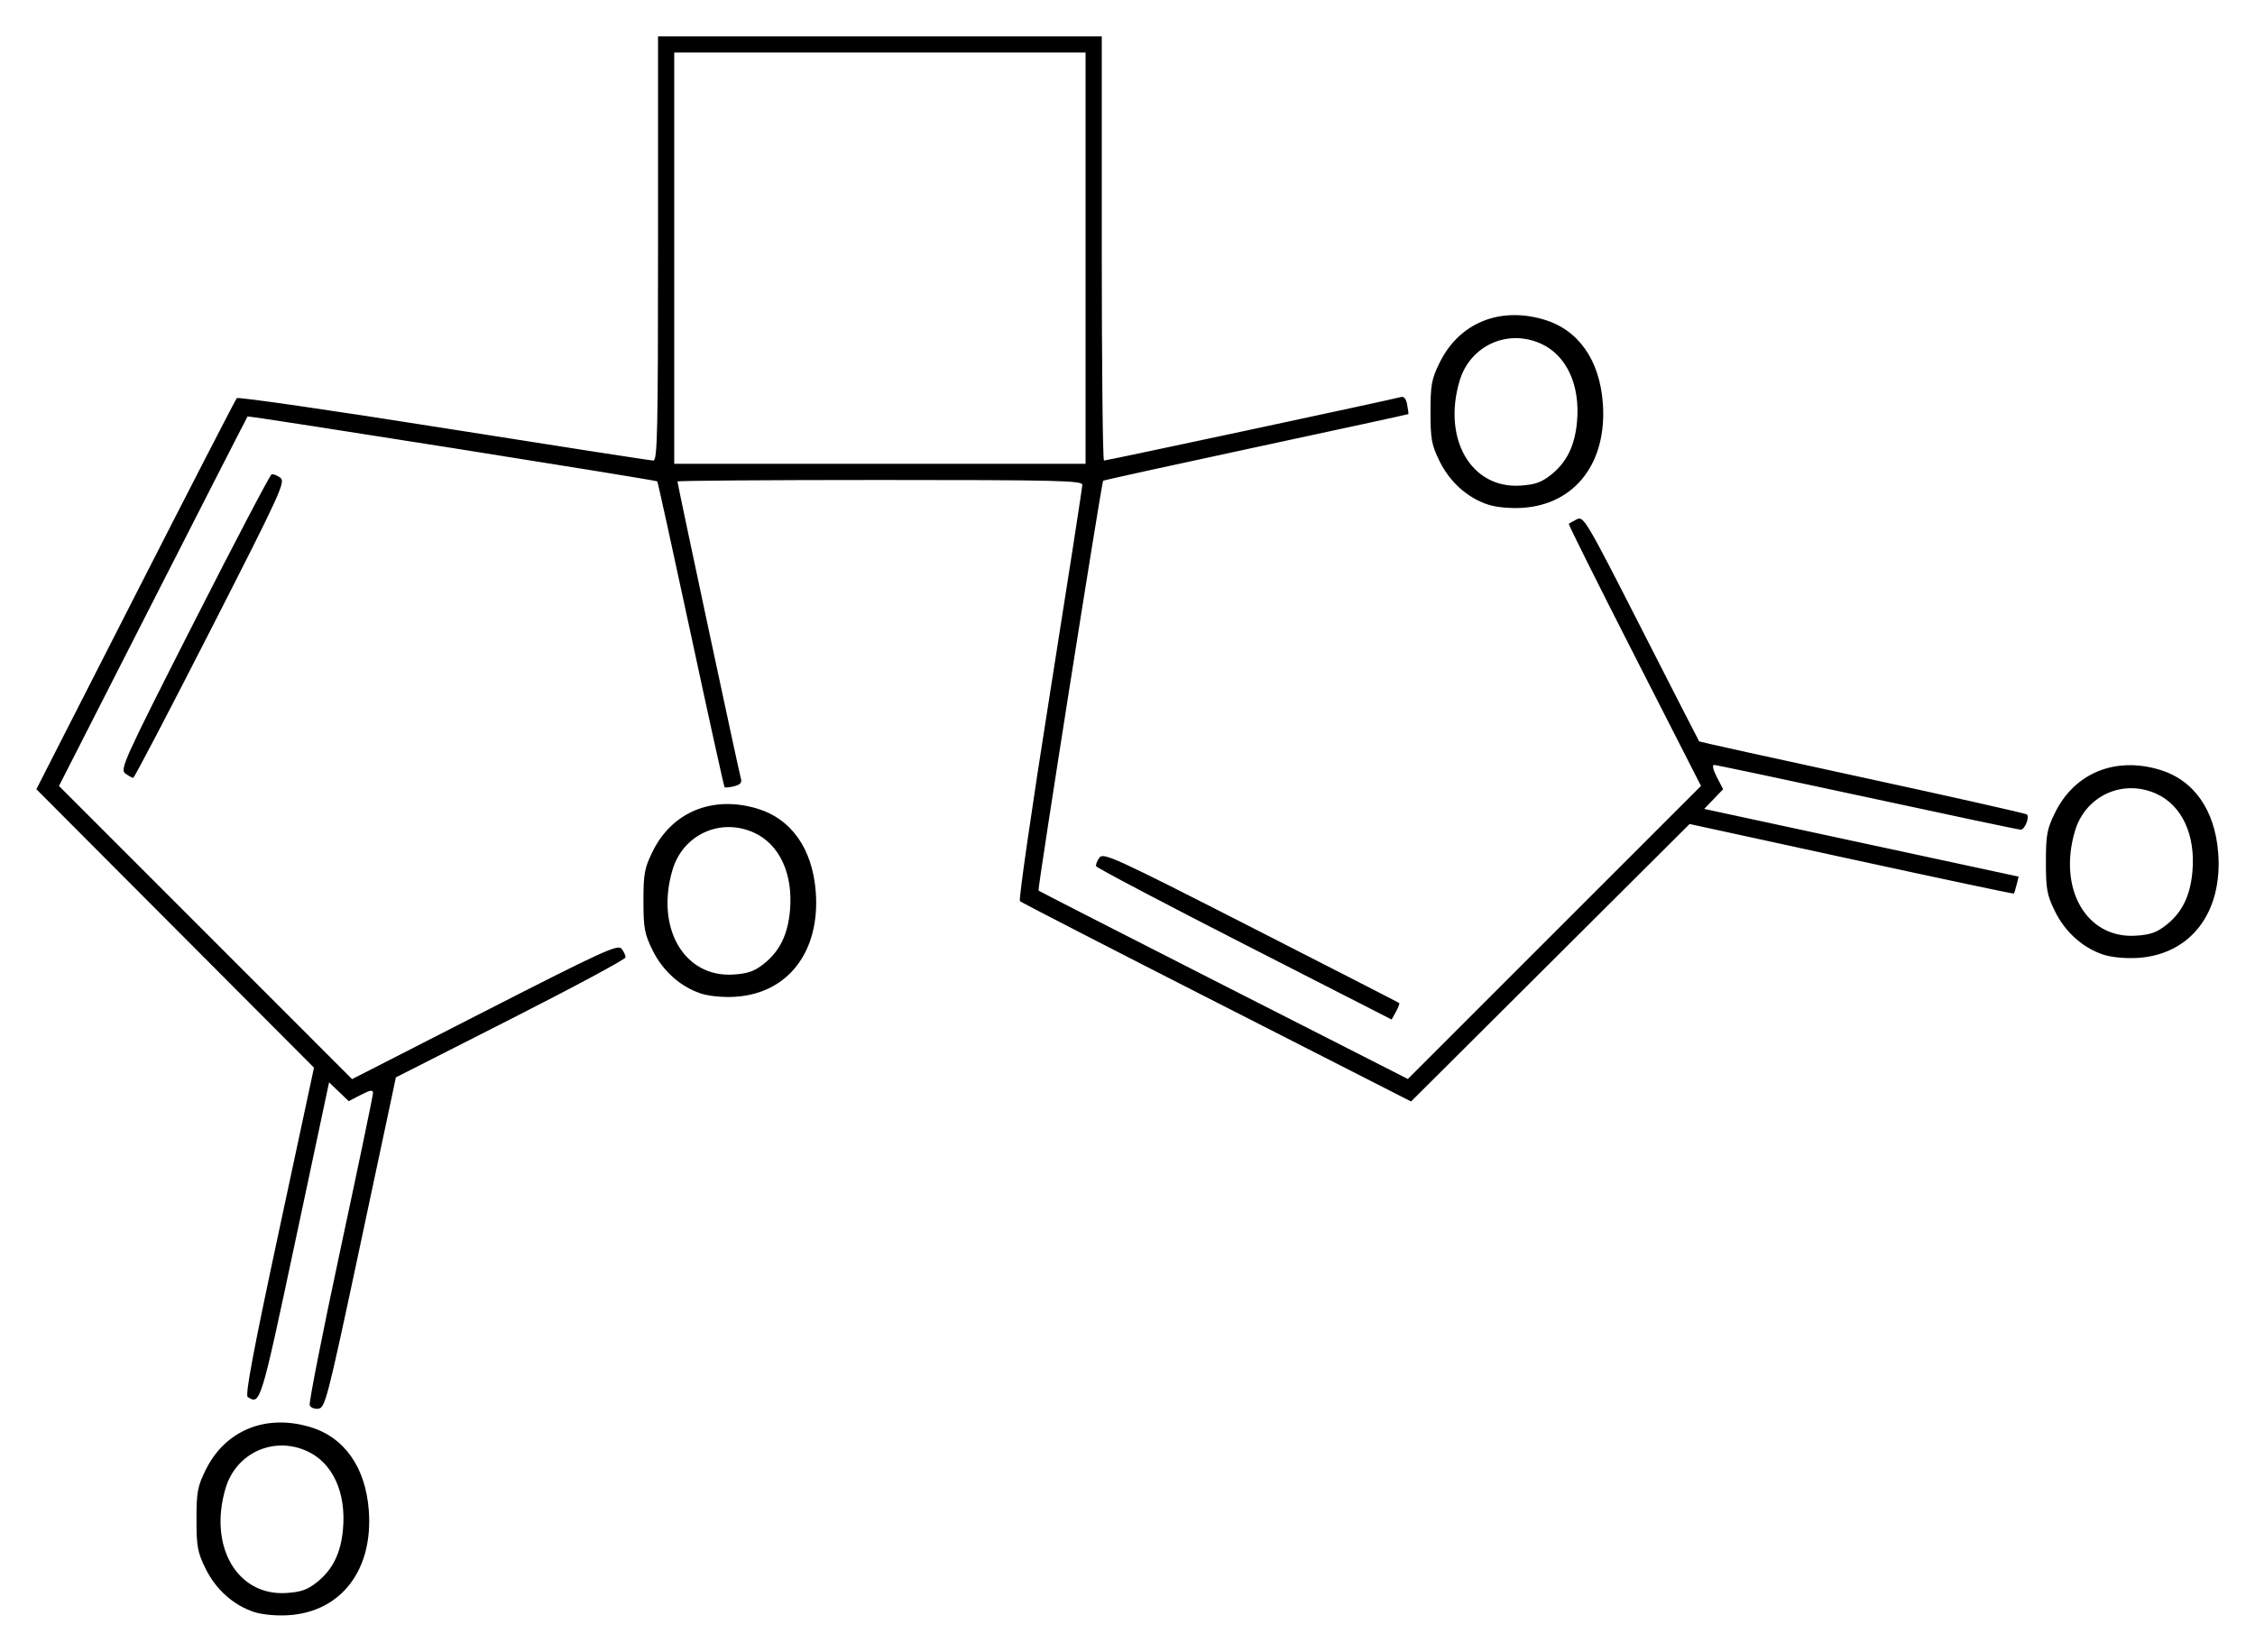 <svg xmlns="http://www.w3.org/2000/svg" width="620" height="454.28"><path d="M-814.138 850.967c-5.67-1.853-10.534-6.202-13.35-11.936-2.202-4.485-2.496-6.078-2.496-13.543 0-7.473.293-9.055 2.506-13.562 5.359-10.913 16.477-15.497 28.723-11.843 9.437 2.815 15.25 11.064 16.146 22.914 1.242 16.427-7.63 27.972-22.177 28.855-3.29.2-7.154-.166-9.352-.885zm17.312-8.227c4.308-3.434 6.524-7.963 7.122-14.557.916-10.109-2.846-18.27-9.899-21.473-9.206-4.181-19.507.522-22.387 10.221-4.745 15.977 3.192 29.662 16.705 28.806 4.044-.257 5.804-.88 8.46-2.997zm-2.028-48.646c-.262-.682 3.547-20.003 8.464-42.935 4.917-22.931 8.94-42.247 8.94-42.923 0-.956-.743-.845-3.34.502l-3.34 1.733-2.698-2.587-2.698-2.586-9.273 43.62c-9.535 44.854-9.621 45.136-13.094 42.927-.768-.489 1.528-12.694 8.583-45.626l9.631-44.958-38.164-38.293-38.164-38.292 27.238-53.431c14.982-29.387 27.522-53.742 27.868-54.122.346-.38 25.97 3.326 56.94 8.237 30.971 4.91 56.888 8.928 57.594 8.928 1.103 0 1.282-8.149 1.282-58.329V417.63h122.001v58.33c0 32.08.275 58.328.61 58.328.798 0 79.538-16.845 81.432-17.42 1.036-.315 1.585.266 1.925 2.033.261 1.361.41 2.538.331 2.615-.079.077-18.93 4.17-41.893 9.097-22.962 4.926-41.871 9.079-42.021 9.228-.44.44-18.096 112.39-17.776 112.711.161.16 23.075 11.885 50.92 26.054l50.626 25.762 40.3-40.297 40.3-40.297-18.319-35.926c-10.076-19.76-18.193-36.033-18.037-36.162.155-.13 1.152-.689 2.215-1.241 1.854-.964 2.572.252 17.696 29.934 8.67 17.017 15.846 31.036 15.945 31.154.1.119 20.302 4.575 44.895 9.902 24.592 5.328 44.936 9.91 45.208 10.182.793.793-.58 4.19-1.696 4.19-.559 0-19.542-4.007-42.185-8.905s-41.603-8.905-42.135-8.905c-.558 0-.235 1.41.766 3.34l1.733 3.339-2.6 2.711-2.598 2.711 43.223 9.311 43.223 9.31-.553 2.225c-.304 1.224-.649 2.32-.766 2.437-.117.117-20.22-4.14-44.676-9.46l-44.464-9.673-38.292 38.155-38.292 38.154-53.431-27.228c-29.387-14.976-53.742-27.516-54.12-27.868-.38-.352 3.327-25.966 8.237-56.92s8.926-56.872 8.926-57.595c0-1.145-7.175-1.315-55.657-1.315-30.612 0-55.658.186-55.658.412 0 .718 16.945 80.109 17.44 81.71.339 1.097-.181 1.692-1.846 2.11-1.276.32-2.463.433-2.64.252-.177-.181-4.352-19.117-9.278-42.079s-9.08-41.873-9.232-42.024c-.382-.382-112.355-18.125-112.632-17.848-.123.124-11.842 23.039-26.041 50.923l-25.817 50.698 40.292 40.312 40.291 40.312 36.495-18.648c32.438-16.576 36.617-18.489 37.607-17.211.612.79 1.104 1.862 1.093 2.38-.01.52-14.226 8.157-31.59 16.973l-31.57 16.03-.932 4.452c-.513 2.449-4.86 22.886-9.66 45.416-8.15 38.248-8.858 40.983-10.673 41.25-1.069.156-2.157-.274-2.42-.957zm213.318-315.463v-56.548h-113.096v113.096h113.096V478.63zm43.658 188.697c-22.272-11.383-40.611-21.043-40.753-21.469-.142-.425.265-1.487.903-2.36 1.073-1.468 4.205-.034 41.644 19.069 22.265 11.36 40.614 20.772 40.775 20.913.16.141-.24 1.22-.89 2.4l-1.183 2.141-40.496-20.694zm-149.369 13.55c-5.67-1.854-10.533-6.202-13.349-11.936-2.203-4.486-2.496-6.078-2.496-13.543 0-7.473.292-9.056 2.505-13.562 5.36-10.913 16.477-15.497 28.724-11.844 9.437 2.816 15.25 11.065 16.146 22.915 1.242 16.427-7.631 27.972-22.177 28.855-3.29.2-7.155-.166-9.353-.885zm17.313-8.227c4.308-3.434 6.523-7.963 7.121-14.557.917-10.109-2.845-18.27-9.898-21.473-9.206-4.181-19.507.522-22.387 10.22-4.745 15.978 3.191 29.663 16.704 28.807 4.045-.257 5.804-.88 8.46-2.997zm368.282-2.46c-5.67-1.853-10.533-6.201-13.35-11.935-2.202-4.486-2.495-6.078-2.495-13.543 0-7.473.292-9.056 2.505-13.563 5.359-10.912 16.477-15.496 28.724-11.843 9.436 2.816 15.249 11.065 16.145 22.914 1.243 16.427-7.63 27.973-22.176 28.855-3.29.2-7.155-.165-9.353-.884zm17.313-8.226c4.307-3.434 6.523-7.963 7.12-14.557.917-10.109-2.845-18.271-9.897-21.474-9.207-4.18-19.507.523-22.388 10.222-4.744 15.976 3.192 29.662 16.705 28.805 4.044-.256 5.804-.88 8.46-2.996zm-561.205-41.609c-1.545-1.13-.4-3.651 18.88-41.6 11.288-22.218 20.884-40.516 21.325-40.663.44-.147 1.523.262 2.406.908 1.493 1.091.144 4.038-19.16 41.866-11.42 22.38-21 40.692-21.285 40.692-.287 0-1.261-.541-2.166-1.203zm374.693-73.946c-5.67-1.854-10.533-6.202-13.349-11.937-2.203-4.485-2.496-6.077-2.496-13.543 0-7.472.292-9.055 2.505-13.562 5.36-10.912 16.477-15.497 28.724-11.843 9.437 2.815 15.25 11.065 16.146 22.914 1.242 16.427-7.631 27.973-22.177 28.855-3.29.2-7.155-.165-9.353-.884zm17.313-8.227c4.308-3.434 6.523-7.964 7.121-14.557.917-10.11-2.845-18.271-9.898-21.474-9.206-4.18-19.507.523-22.387 10.222-4.745 15.976 3.191 29.662 16.704 28.805 4.045-.256 5.804-.88 8.46-2.996z" style="fill:#000" transform="translate(884.007 -407.628)"/></svg>